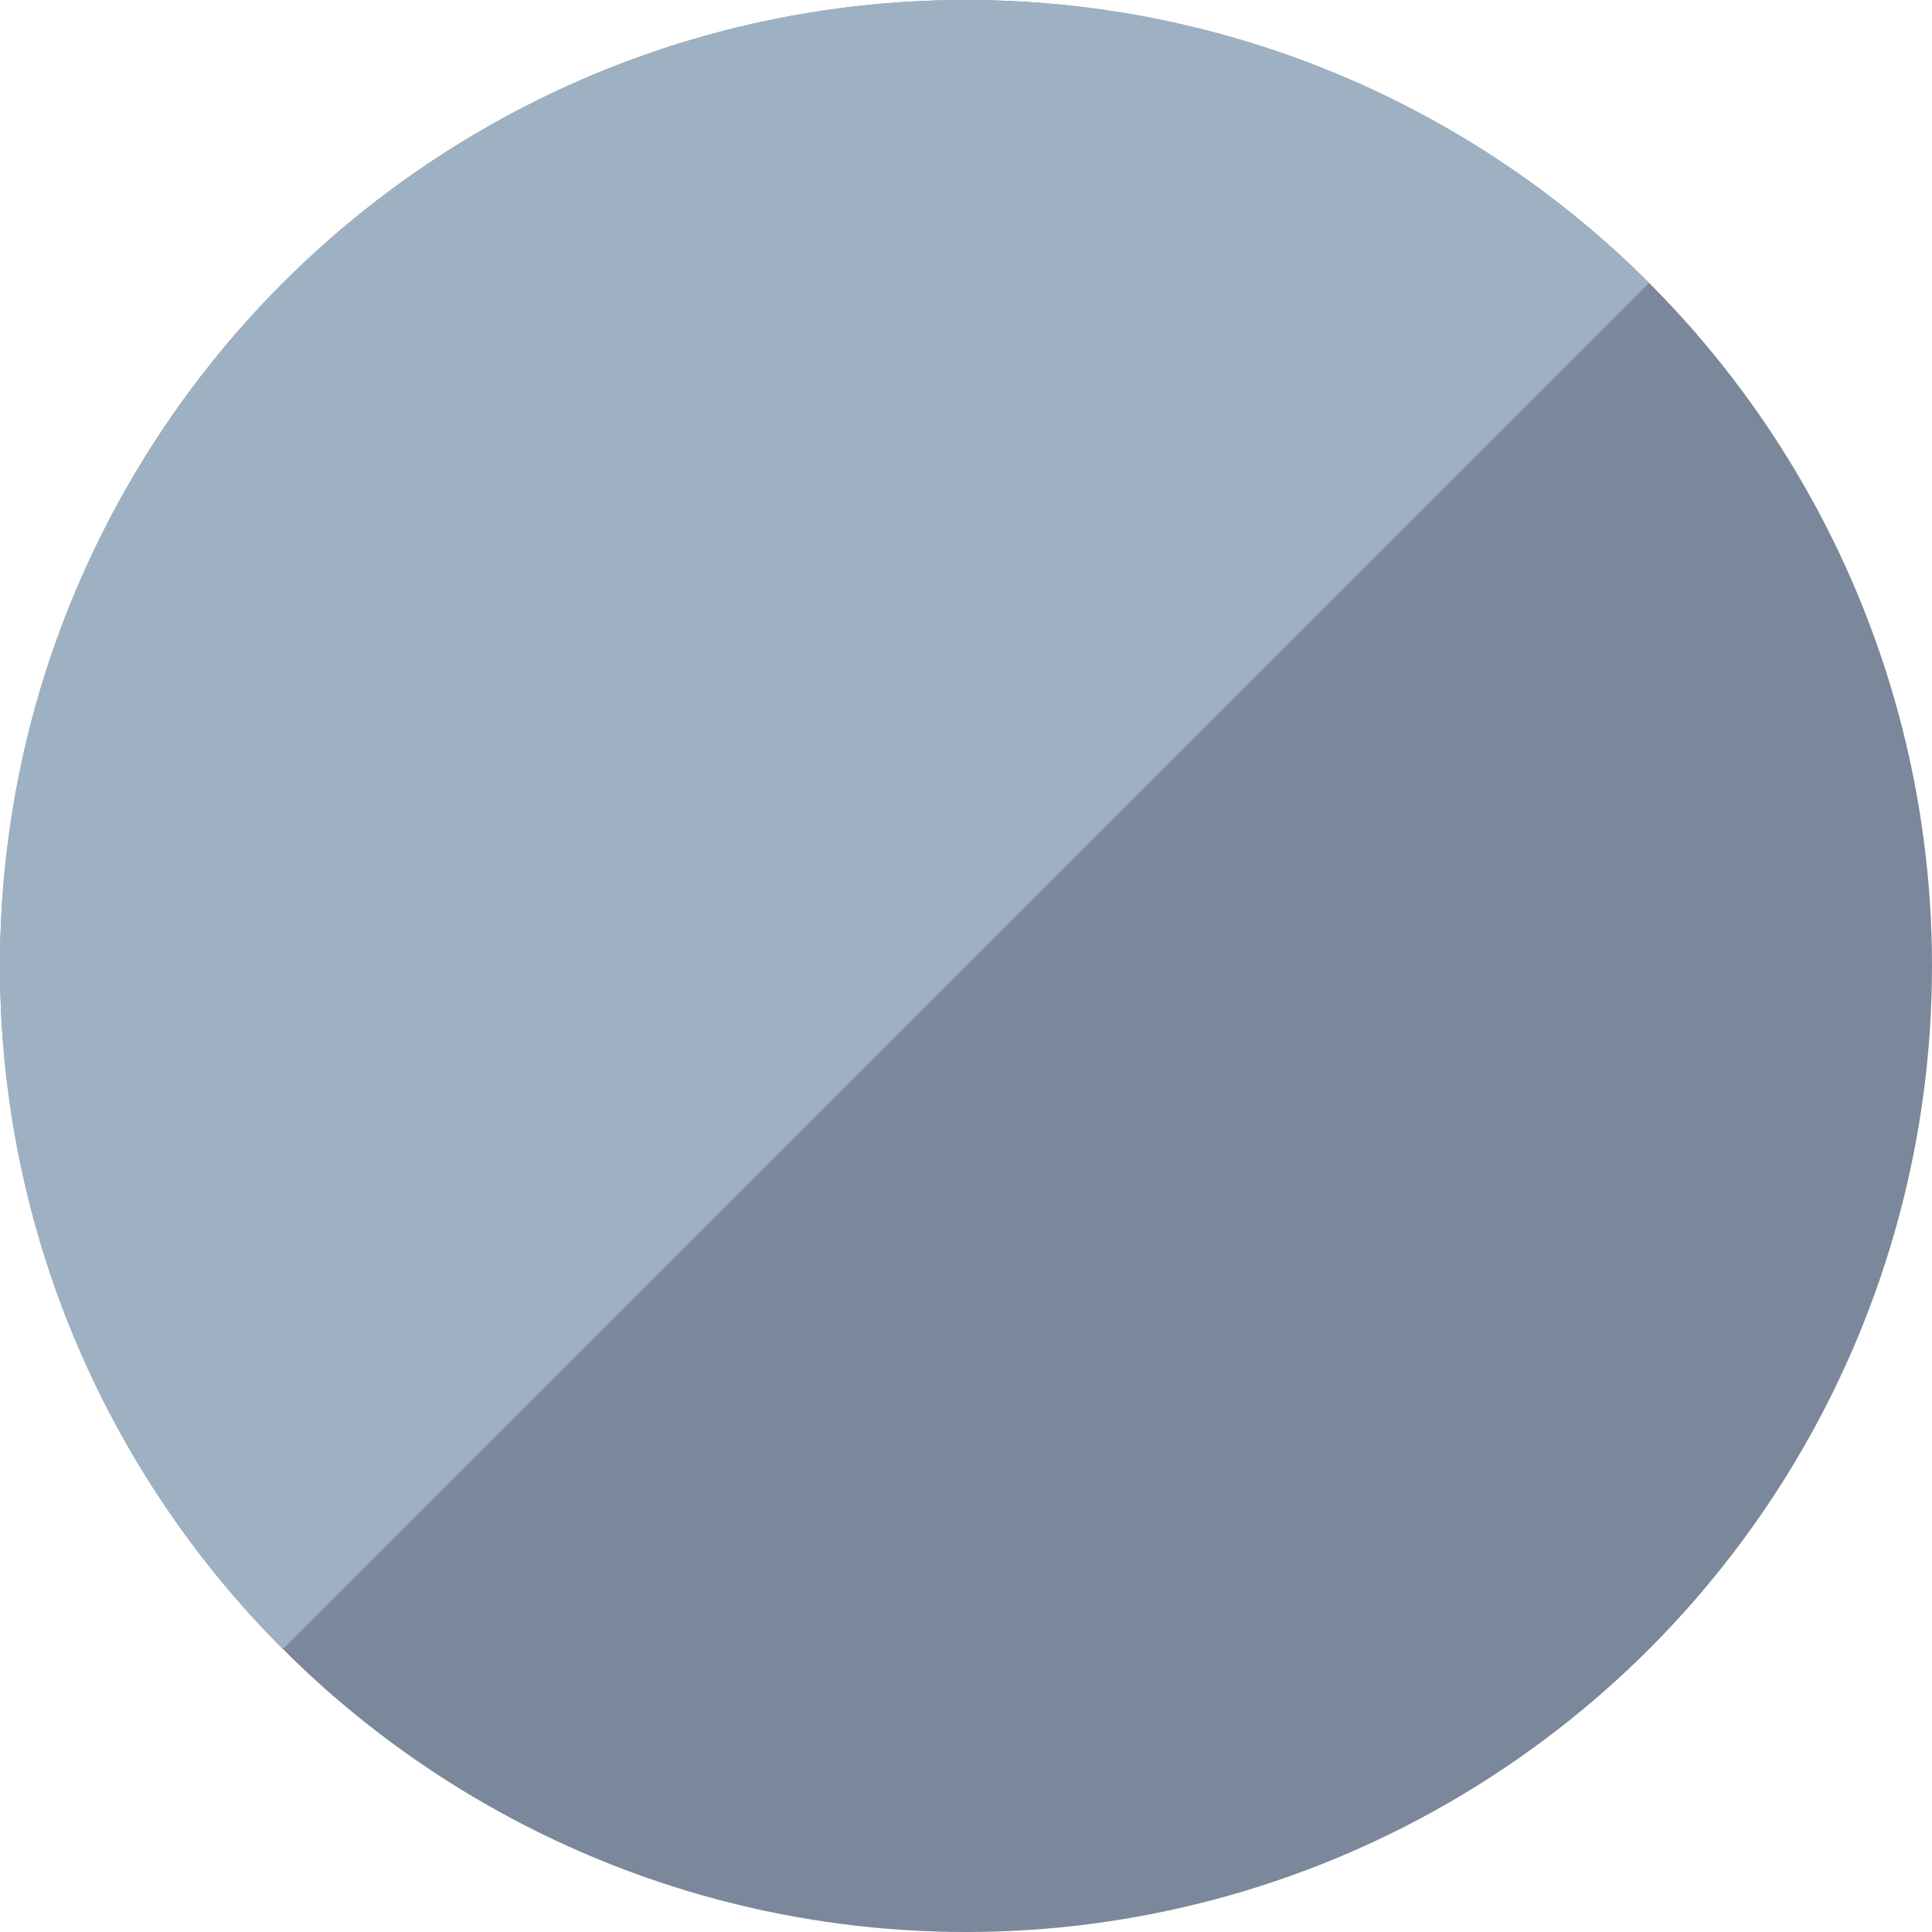 <?xml version="1.0" encoding="UTF-8"?>
<svg id="Ebene_2" xmlns="http://www.w3.org/2000/svg" viewBox="0 0 20 20">
  <defs>
    <style>
      .cls-1 {
        fill: #7b879b;
      }

      .cls-2 {
        fill: #9db1c2;
      }
    </style>
  </defs>
  <circle class="cls-1" cx="10" cy="10" r="10"/>
  <path class="cls-2" d="M17.071,2.929c-1.81-1.81-4.31-2.929-7.071-2.929C4.477,0,0,4.477,0,10c0,2.761,1.119,5.261,2.929,7.071L17.071,2.929Z"/>
</svg>